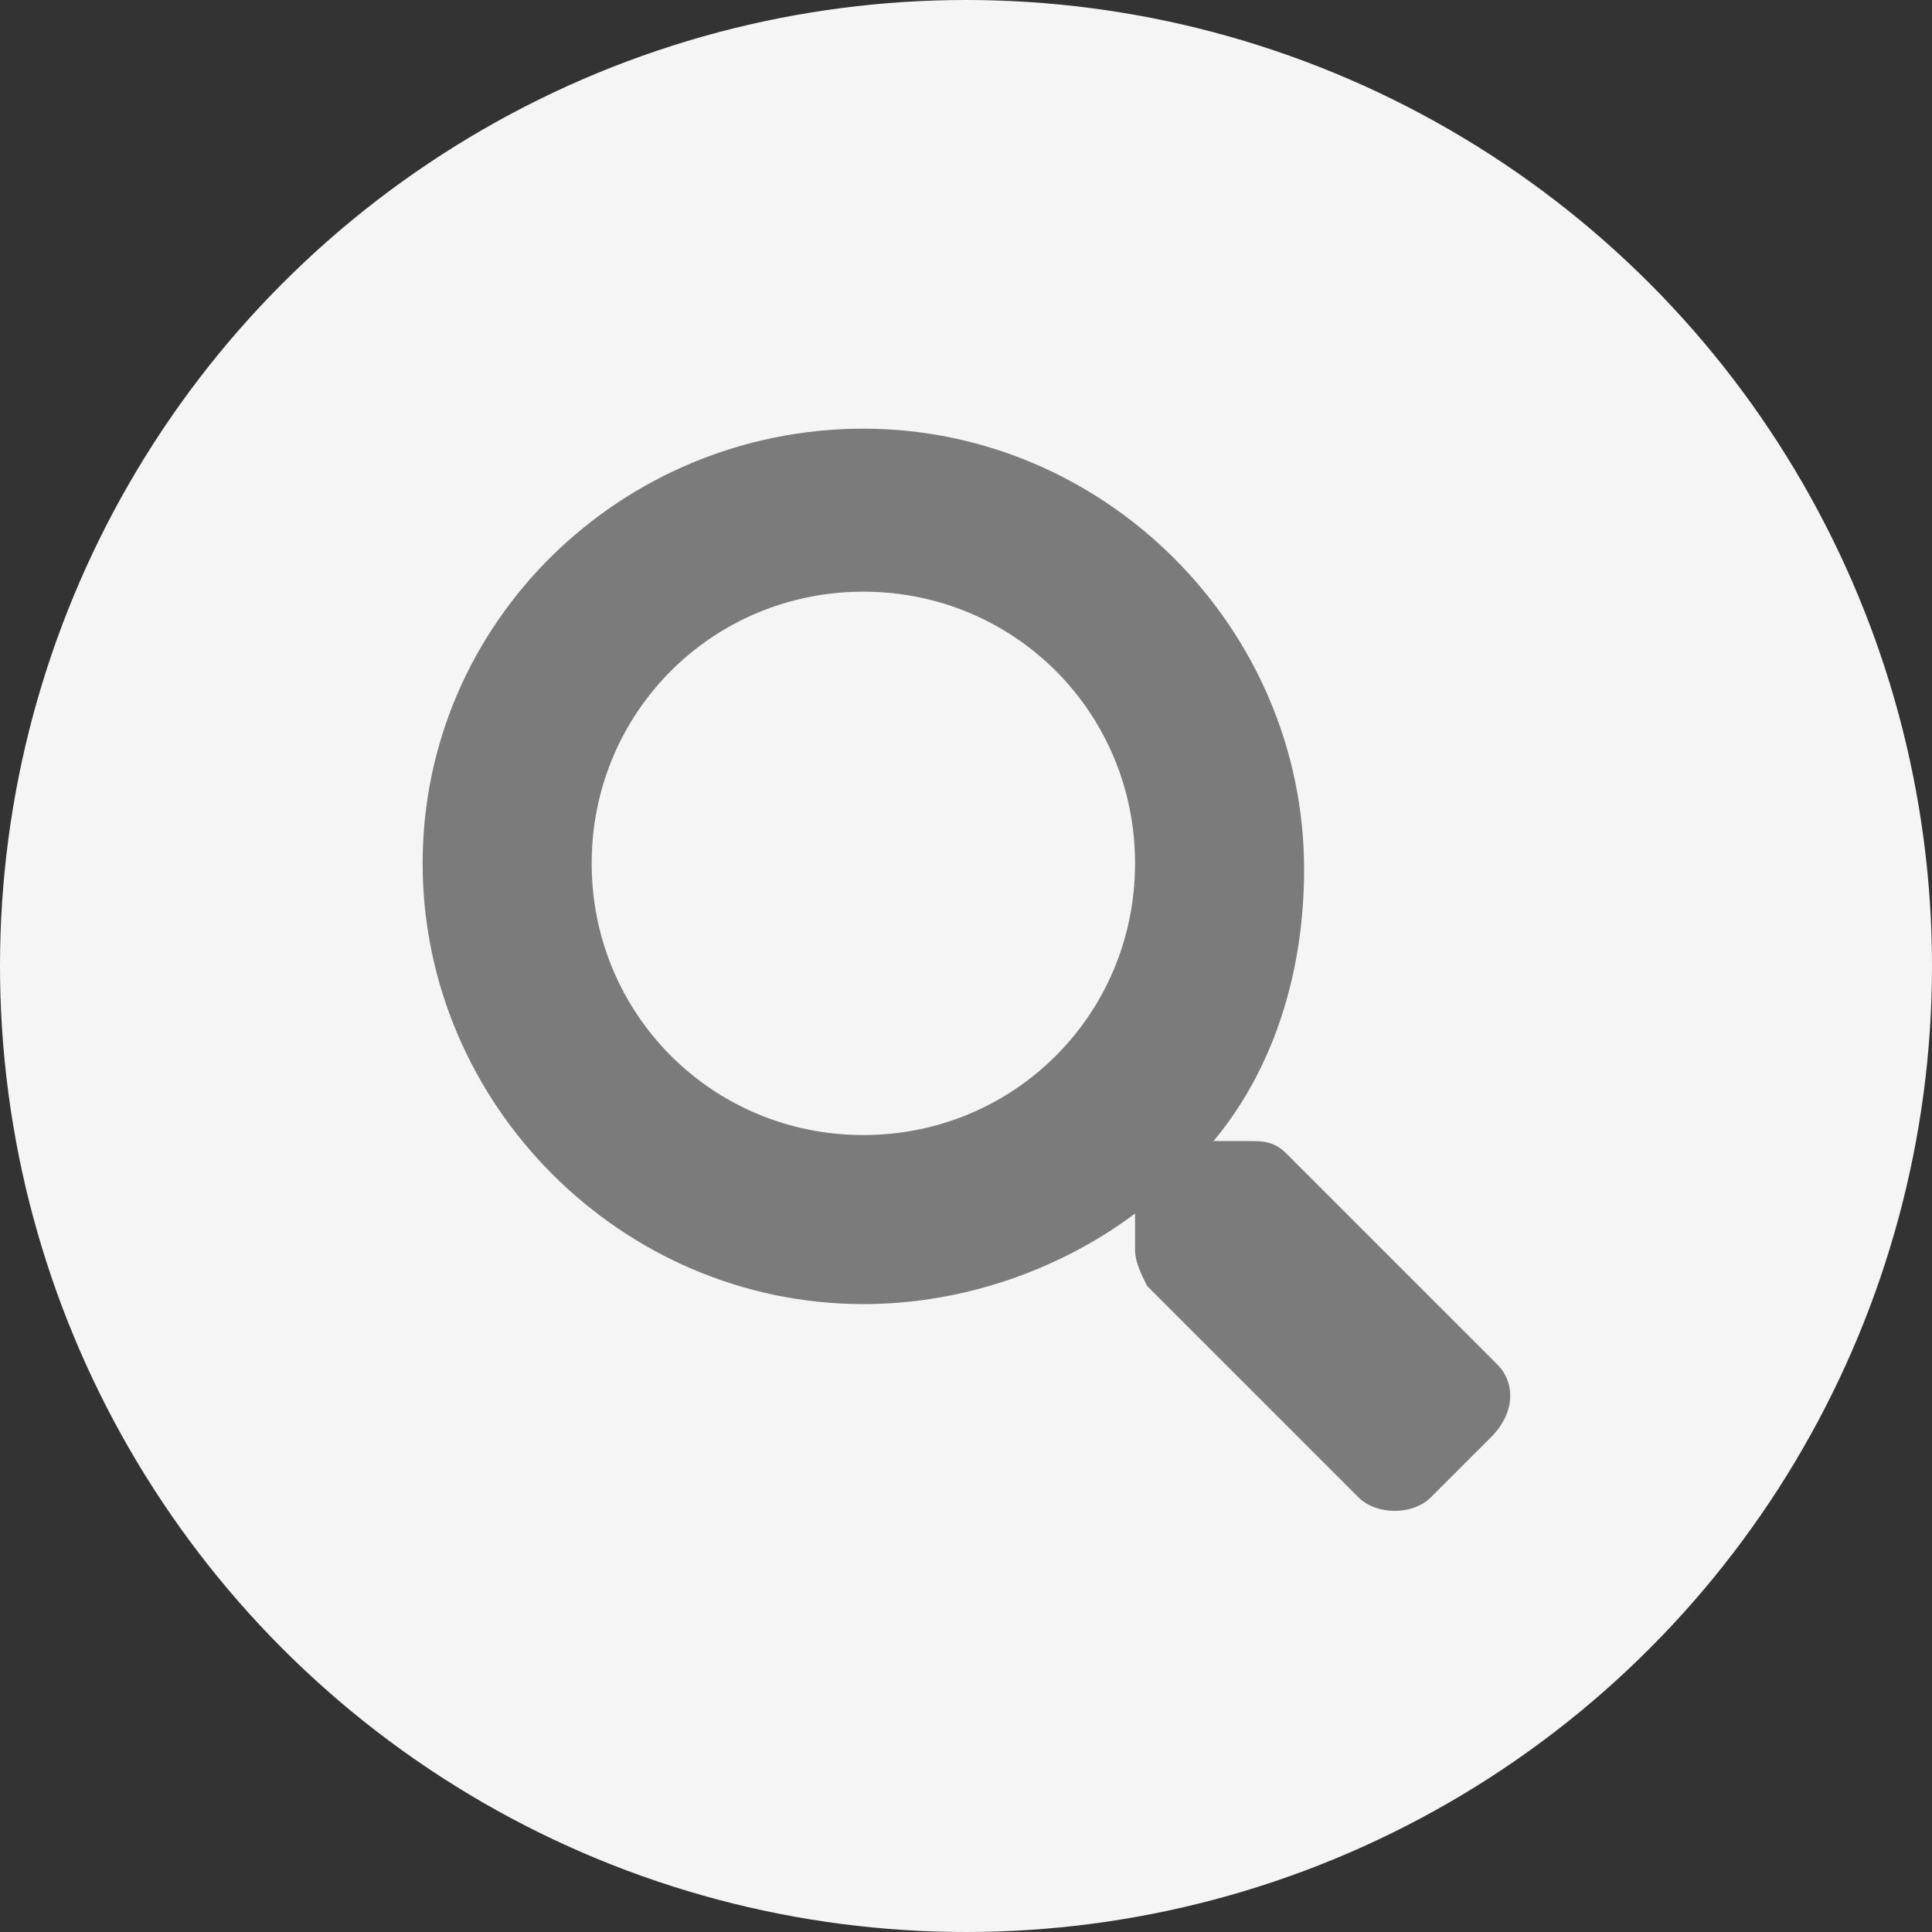 <?xml version="1.0" encoding="utf-8"?>
<svg version="1.1" id="Layer_1" xmlns="http://www.w3.org/2000/svg" xmlns:xlink="http://www.w3.org/1999/xlink" x="0" y="0" width="32px" height="32px" viewBox="0 0 32 32">
<rect x="0" y="0" width="32" height="32" fill="#333333" stroke="none"/>
<g>
	<circle fill="#F5F5F5" cx="16" cy="16" r="16"/>
</g>
<path fill="#7B7B7B" d="M24.8,22.6l-3.5-3.5c-0.2-0.2-0.4-0.2-0.6-0.2h-0.6c1-1.2,1.5-2.8,1.5-4.5c0-4-3.3-7.3-7.3-7.3S7,10.3,7,14.3
	s3.3,7.3,7.3,7.3c1.7,0,3.3-0.6,4.5-1.5v0.6c0,0.2,0.1,0.4,0.2,0.6l3.5,3.5c0.3,0.3,0.9,0.3,1.2,0l1-1
	C25.1,23.4,25.1,22.9,24.8,22.6z M14.3,18.8c-2.5,0-4.5-2-4.5-4.5c0-2.5,2-4.5,4.5-4.5c2.5,0,4.5,2,4.5,4.5
	C18.8,16.8,16.8,18.8,14.3,18.8z"/>
</svg>
